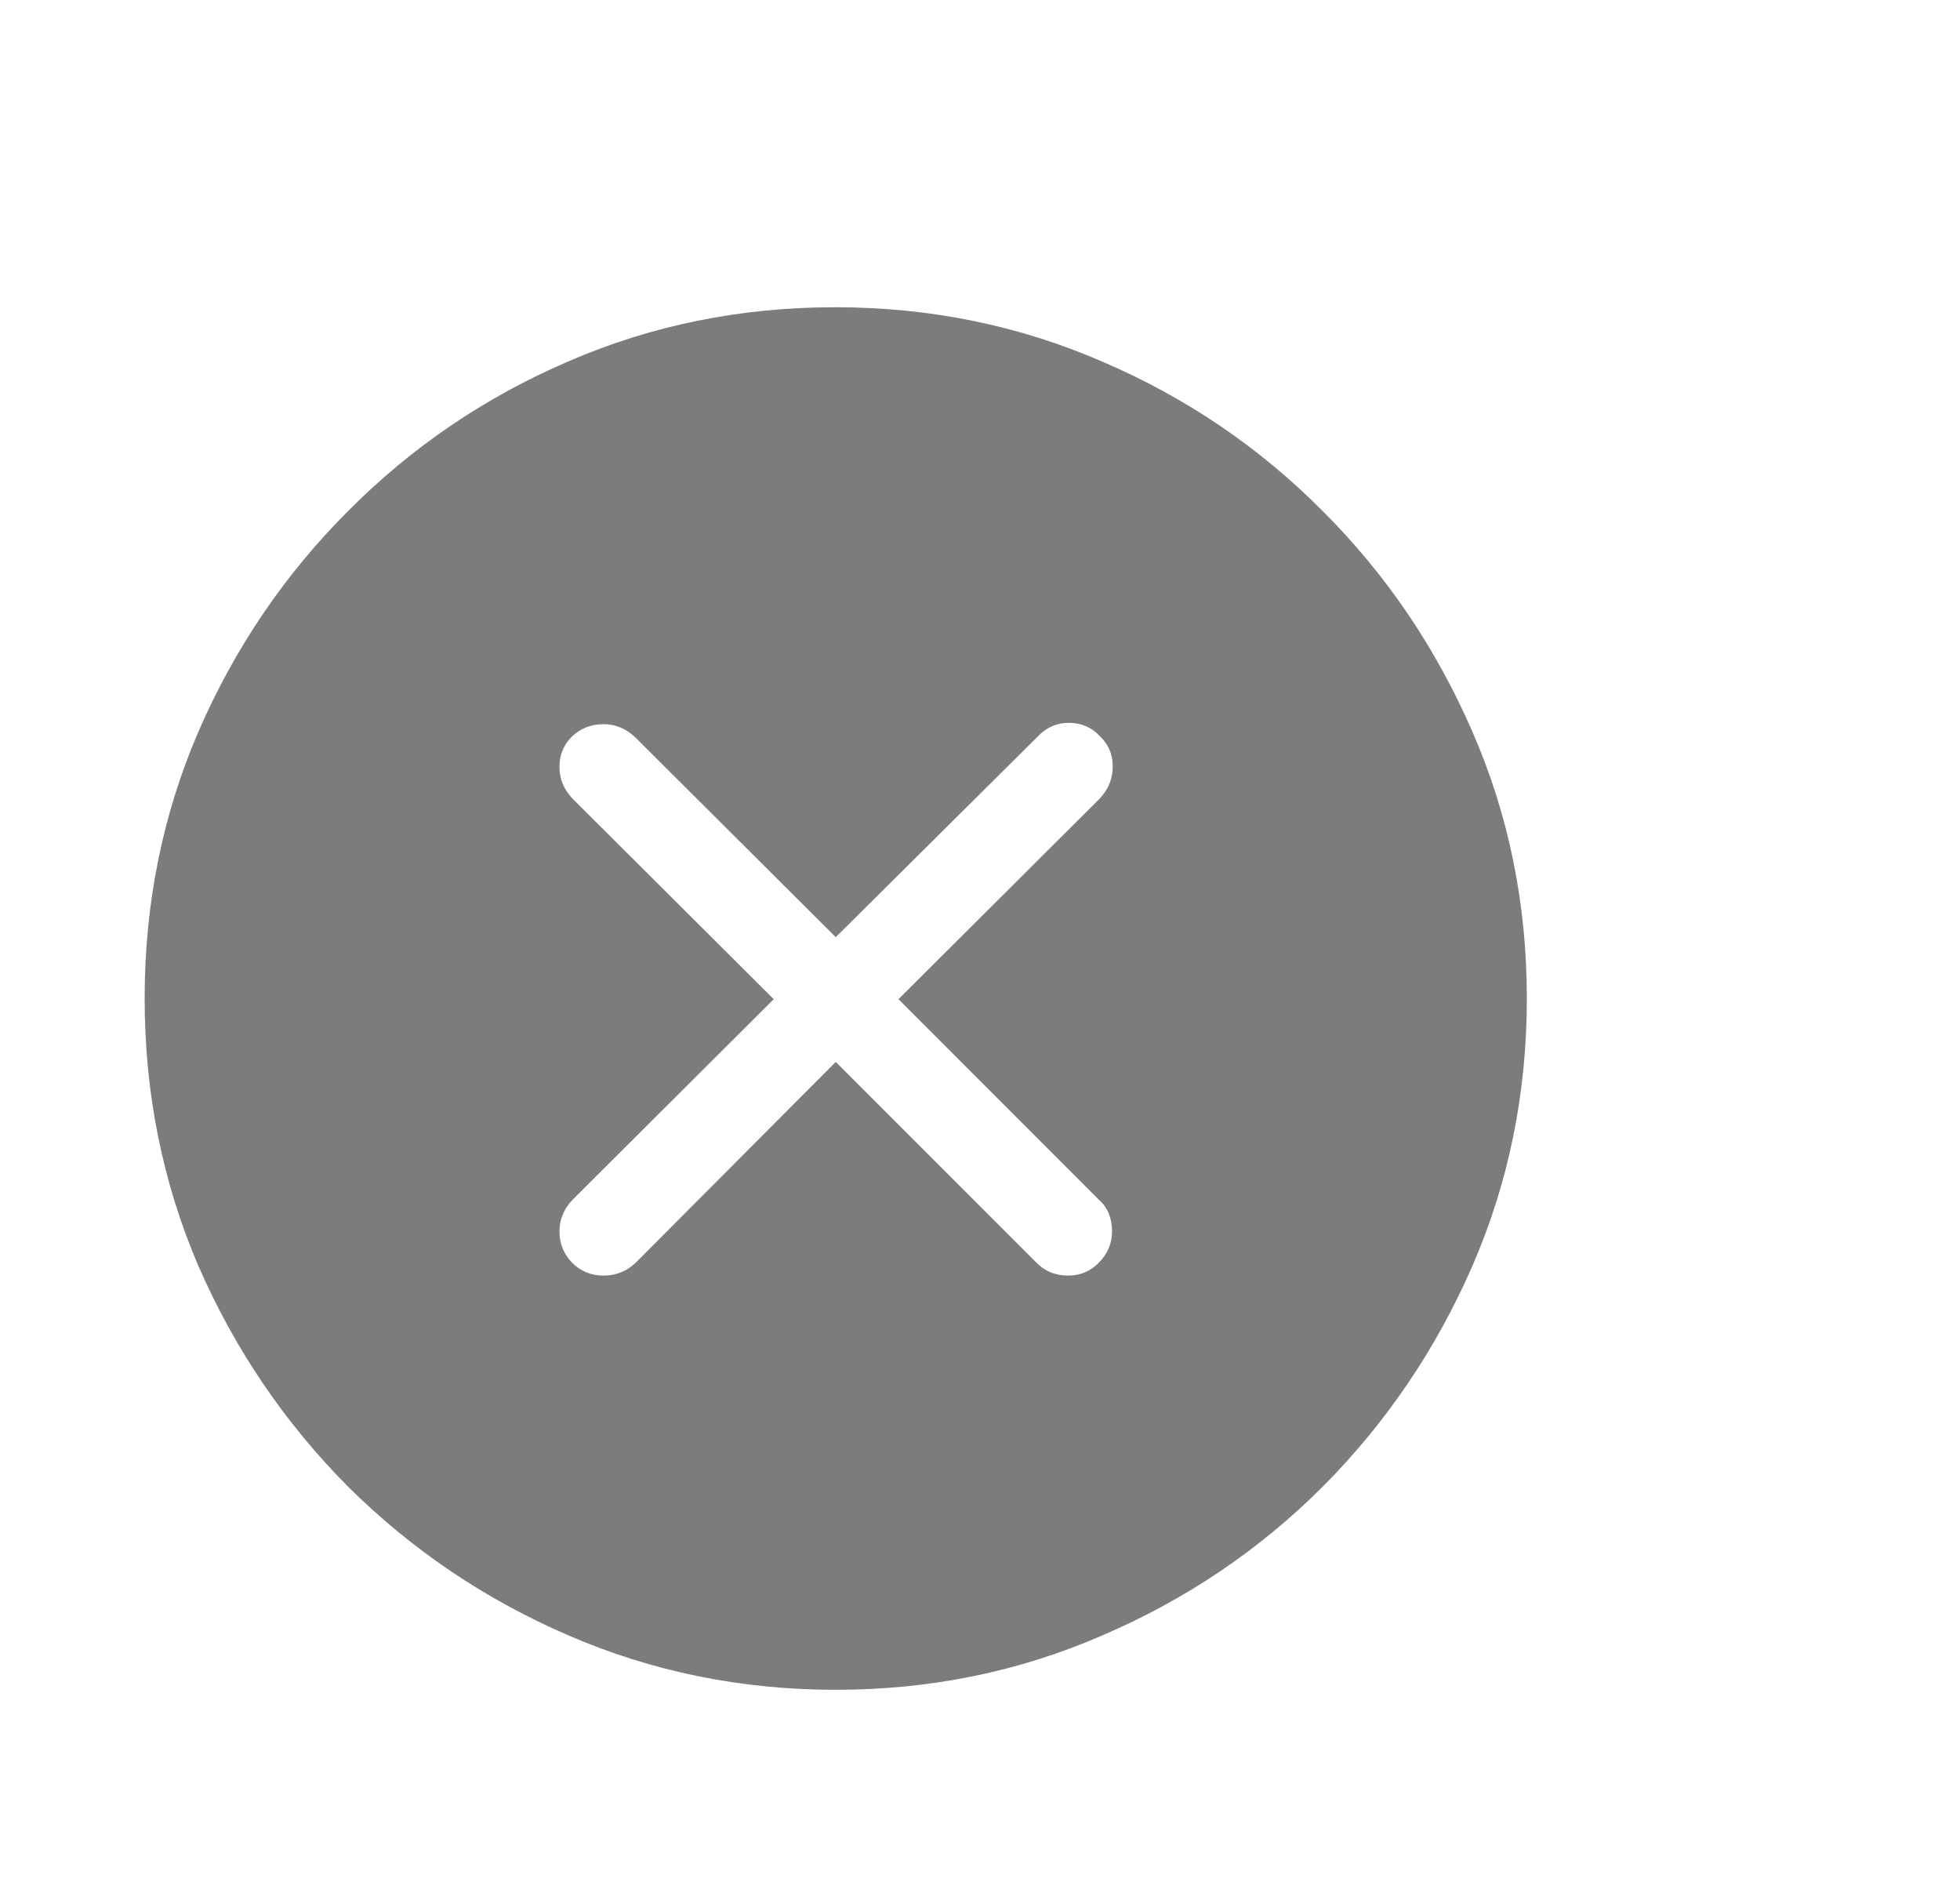 <svg xmlns="http://www.w3.org/2000/svg" fill="none" viewBox="0 0 25 24" height="24" width="25">
<mask height="24" width="25" y="0" x="0" maskUnits="userSpaceOnUse" style="mask-type:alpha" id="mask0_2_23">
<rect fill="#D9D9D9" height="24" width="24" x="0.502"></rect>
</mask>
<g mask="url(#mask0_2_23)">
<path fill="#7C7C7C" d="M10.66 21.549C9.453 21.549 8.316 21.317 7.25 20.855C6.189 20.397 5.252 19.765 4.437 18.956C3.629 18.142 2.993 17.204 2.53 16.143C2.073 15.077 1.845 13.94 1.845 12.733C1.845 11.526 2.073 10.393 2.53 9.332C2.993 8.266 3.629 7.328 4.437 6.52C5.246 5.705 6.181 5.069 7.241 4.612C8.307 4.149 9.444 3.918 10.651 3.918C11.858 3.918 12.995 4.149 14.061 4.612C15.128 5.069 16.065 5.705 16.874 6.52C17.683 7.328 18.318 8.266 18.781 9.332C19.244 10.393 19.475 11.526 19.475 12.733C19.475 13.94 19.244 15.077 18.781 16.143C18.318 17.204 17.683 18.142 16.874 18.956C16.065 19.765 15.128 20.397 14.061 20.855C13.001 21.317 11.867 21.549 10.66 21.549ZM7.698 16.267C7.862 16.267 8.003 16.208 8.12 16.091L10.66 13.542L13.209 16.091C13.32 16.208 13.458 16.267 13.622 16.267C13.78 16.267 13.912 16.211 14.017 16.1C14.129 15.988 14.184 15.856 14.184 15.704C14.184 15.534 14.129 15.399 14.017 15.3L11.46 12.742L14.026 10.185C14.138 10.067 14.193 9.93 14.193 9.771C14.193 9.619 14.138 9.49 14.026 9.385C13.921 9.273 13.789 9.218 13.631 9.218C13.478 9.218 13.347 9.276 13.235 9.394L10.66 11.951L8.102 9.402C7.985 9.291 7.85 9.235 7.698 9.235C7.54 9.235 7.405 9.288 7.294 9.394C7.188 9.499 7.136 9.628 7.136 9.78C7.136 9.933 7.191 10.067 7.303 10.185L9.869 12.742L7.303 15.3C7.191 15.417 7.136 15.552 7.136 15.704C7.136 15.856 7.188 15.988 7.294 16.1C7.405 16.211 7.54 16.267 7.698 16.267Z"></path>
</g>
</svg>
